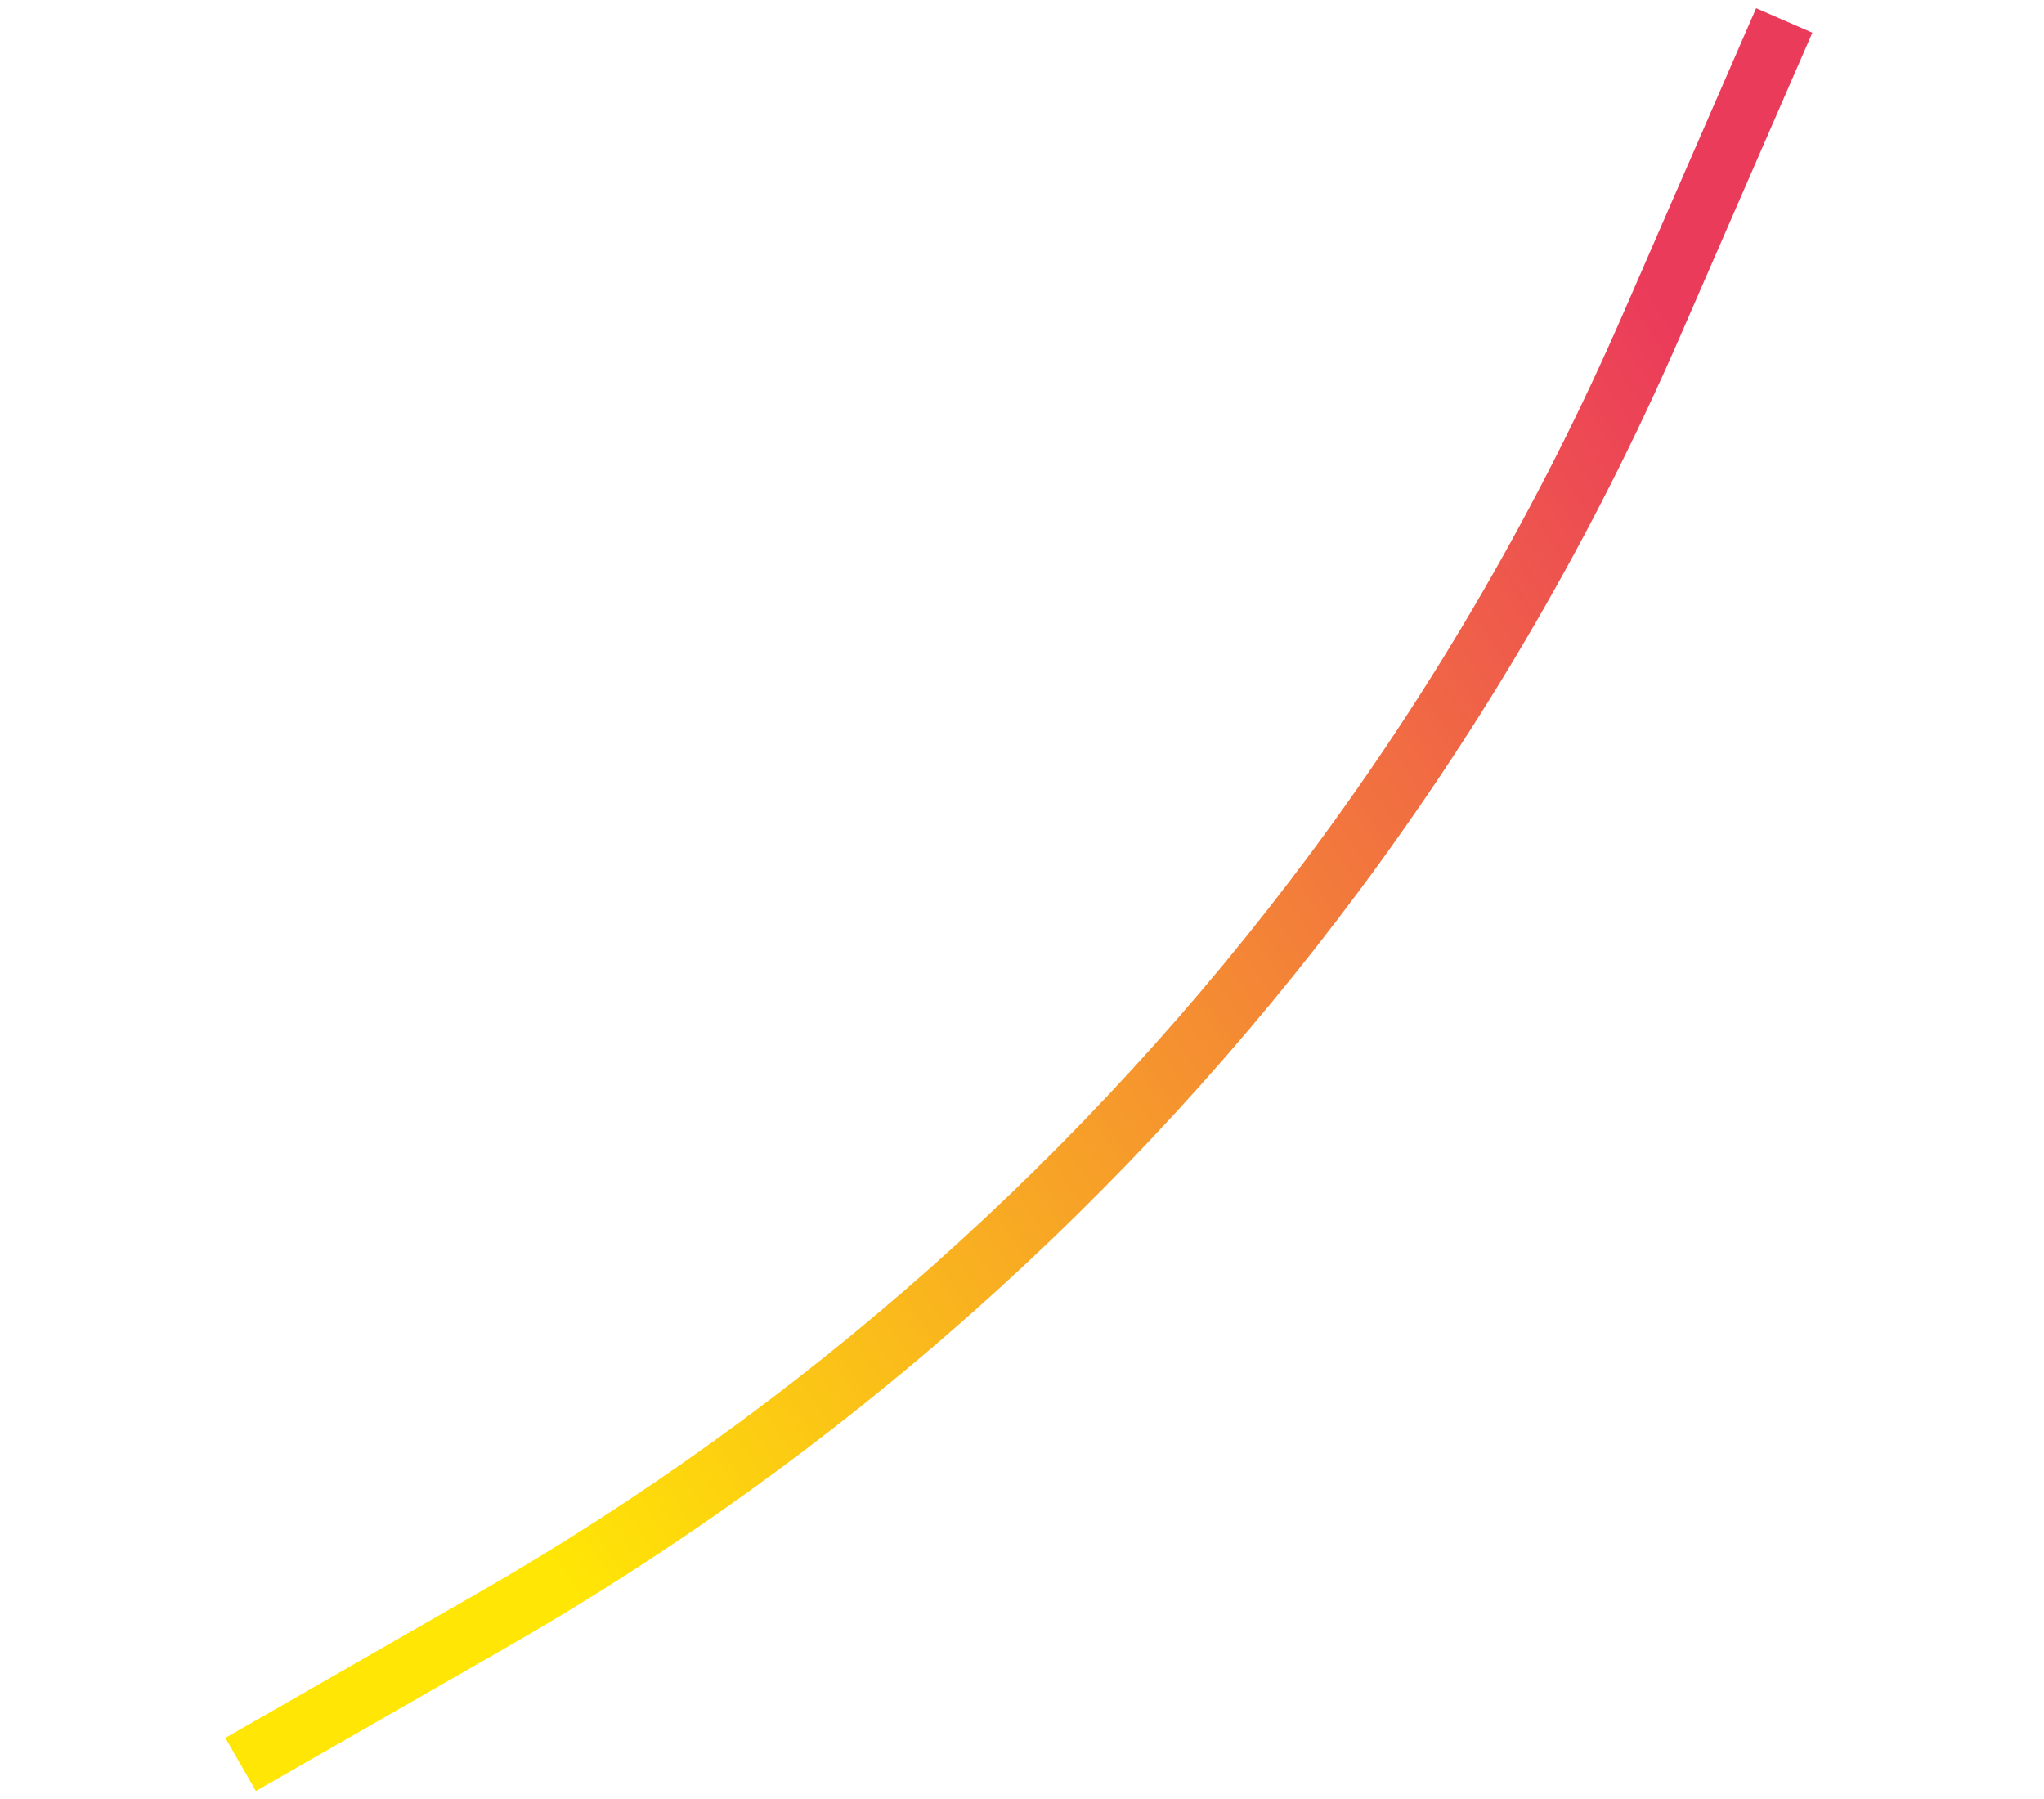 <?xml version="1.0" encoding="UTF-8"?> <svg xmlns="http://www.w3.org/2000/svg" width="100" height="88" viewBox="0 0 100 88" fill="none"> <path d="M11.771 86.312L24.07 79.262C40.189 70.021 54.231 57.556 65.317 42.645V42.645C71.469 34.371 76.654 25.421 80.772 15.968L87.291 1" stroke="url(#paint0_linear)" stroke-width="3" stroke-linejoin="round"></path> <defs> <linearGradient id="paint0_linear" x1="41.935" y1="99.172" x2="108.309" y2="55.733" gradientUnits="userSpaceOnUse"> <stop stop-color="#FFE605"></stop> <stop offset="0.996" stop-color="#EB3B5B"></stop> </linearGradient> </defs> </svg> 